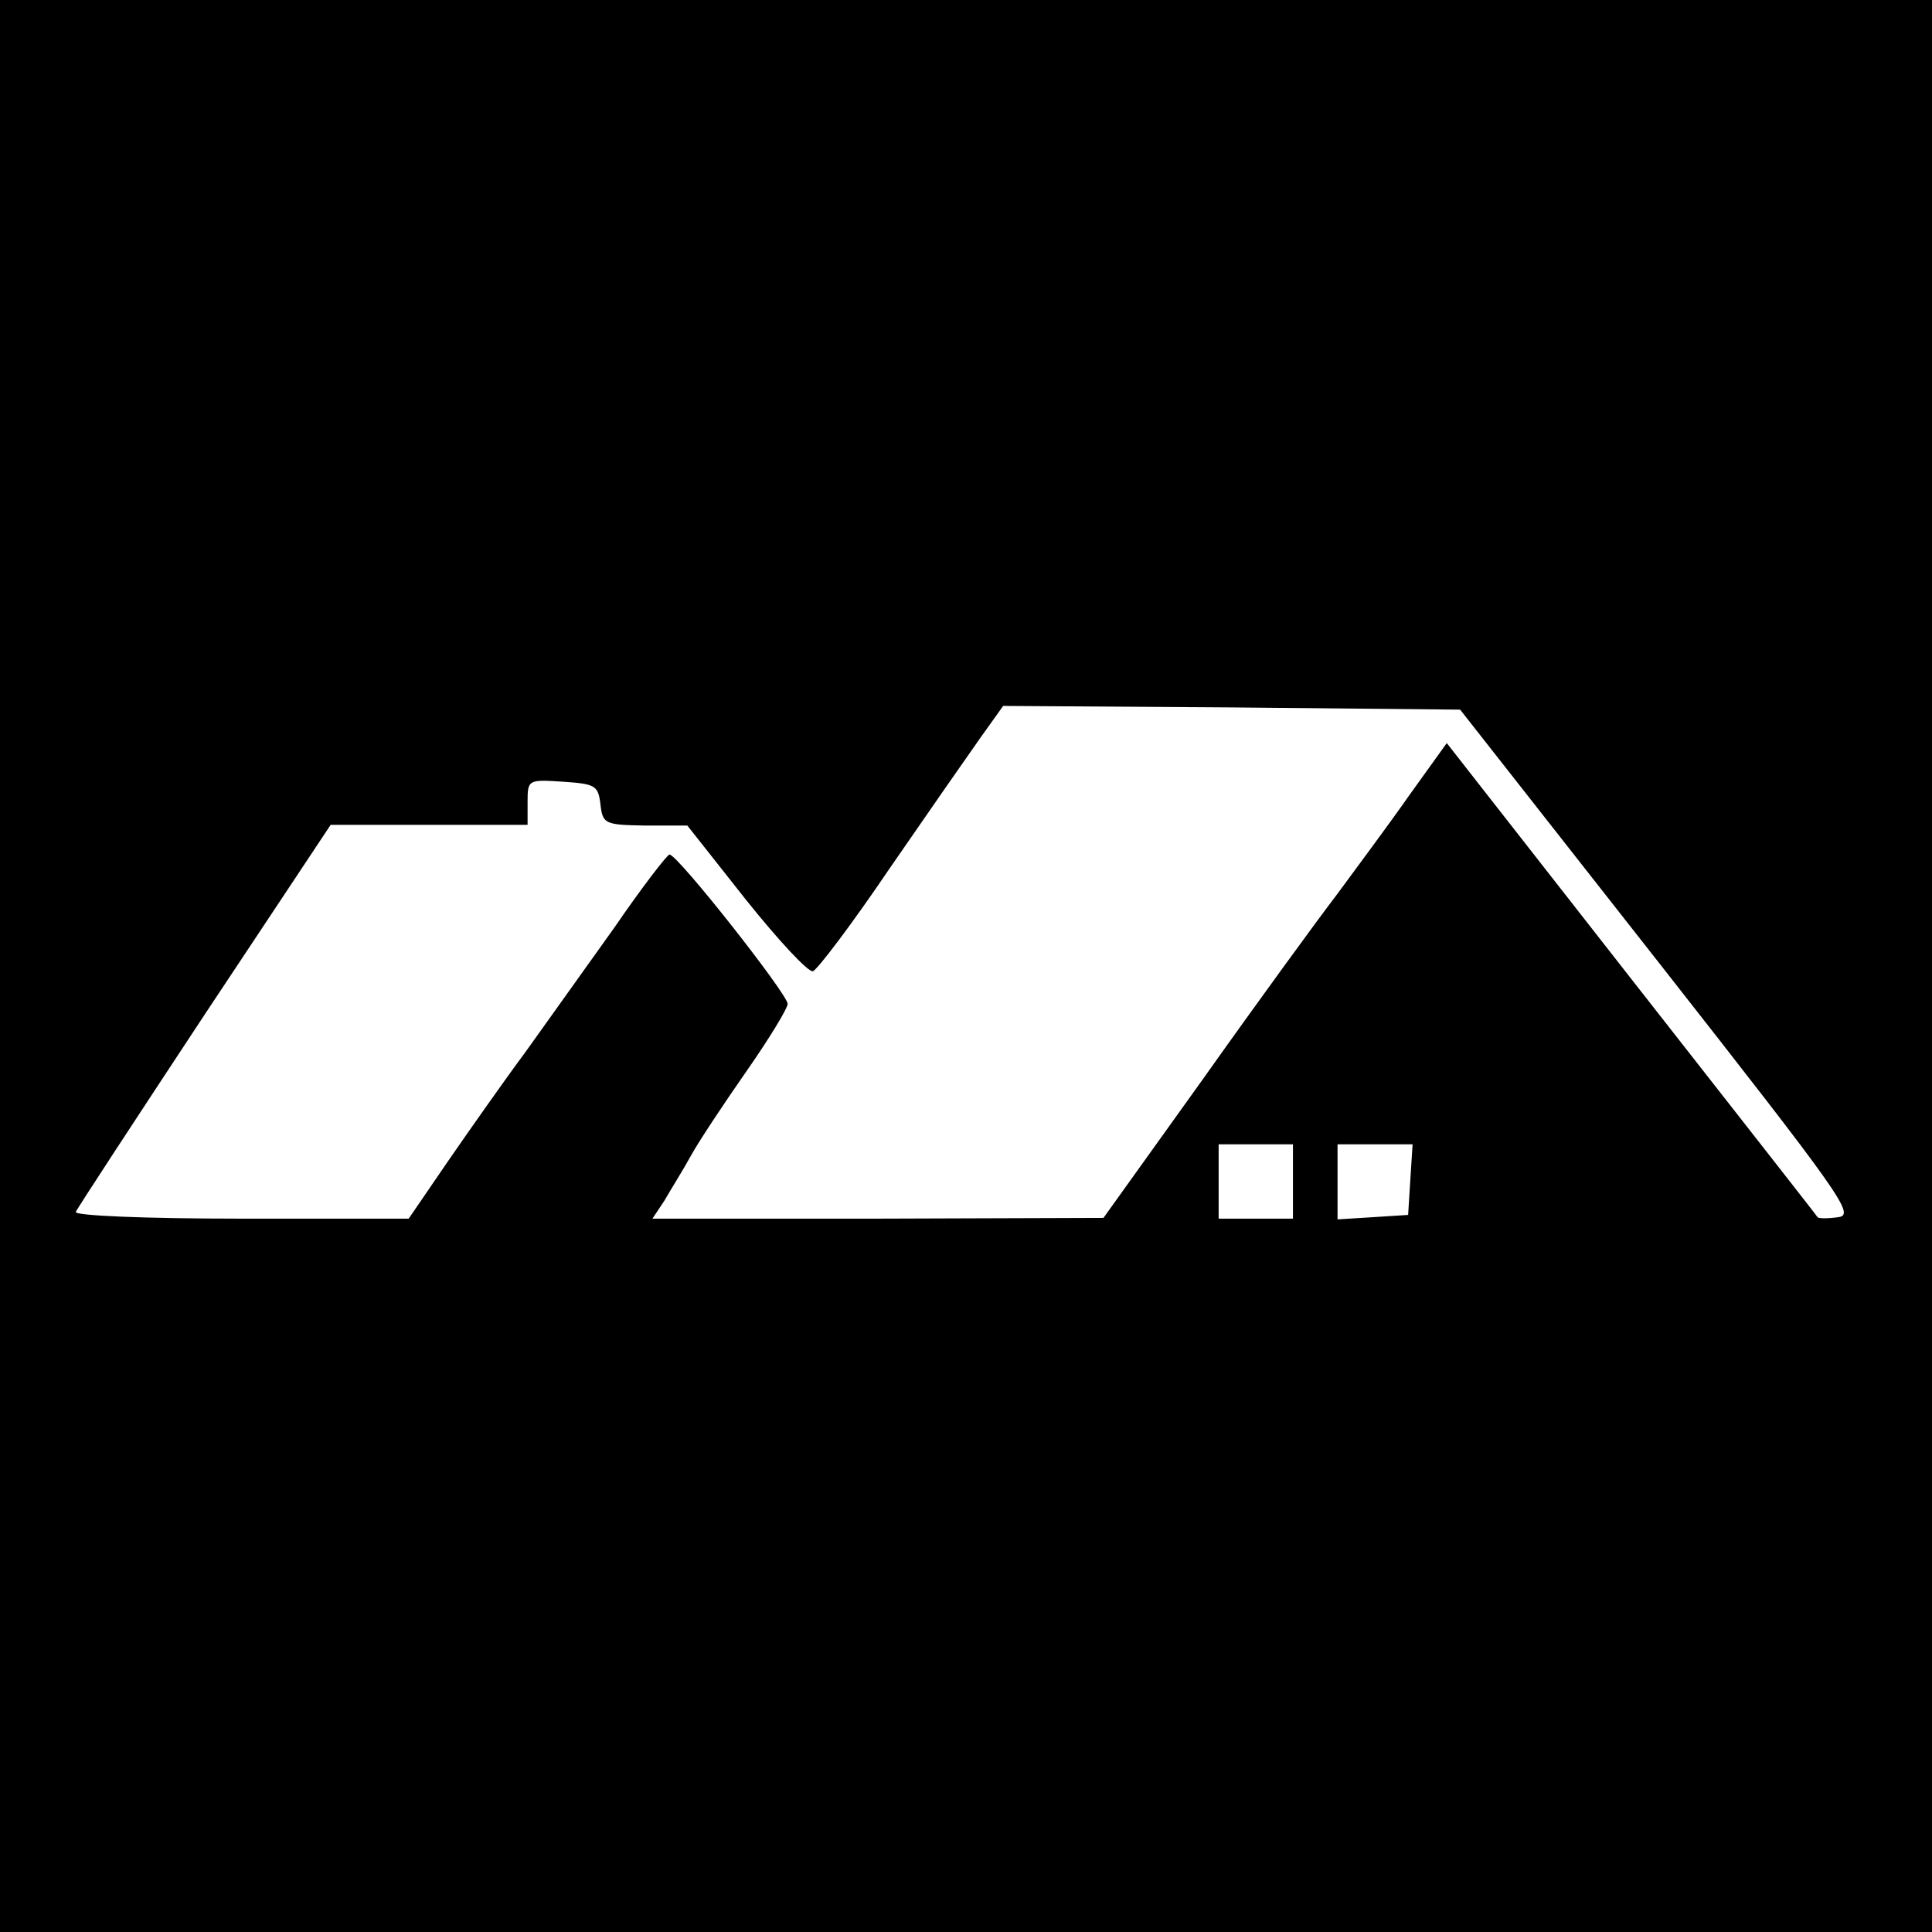 <?xml version="1.0" standalone="no"?>
<!DOCTYPE svg PUBLIC "-//W3C//DTD SVG 20010904//EN"
 "http://www.w3.org/TR/2001/REC-SVG-20010904/DTD/svg10.dtd">
<svg version="1.0" xmlns="http://www.w3.org/2000/svg"
 width="260pt" height="260pt" viewBox="0 0 260 260"
 preserveAspectRatio="xMidYMid meet">
<g transform="translate(0,260) scale(0.1,-0.1)"
fill="#000000" stroke="none">
<path d="M0 1300 l0 -1300 1300 0 1300 0 0 1300 0 1300 -1300 0 -1300 0 0
-1300z m2232 5 c247 -315 265 -340 242 -343 -14 -2 -27 -2 -28 0 -1 2 -114
146 -251 321 l-248 317 -51 -71 c-28 -40 -72 -99 -97 -133 -26 -34 -107 -145
-180 -248 l-134 -187 -304 -1 -303 0 16 24 c8 14 25 41 36 61 11 20 45 71 75
114 30 43 55 84 55 90 0 13 -148 201 -159 201 -3 0 -37 -44 -74 -98 -38 -53
-92 -129 -120 -168 -29 -39 -76 -106 -105 -148 l-52 -76 -226 0 c-128 0 -224
4 -222 9 2 5 80 124 173 265 l170 256 133 0 132 0 0 31 c0 30 1 30 48 27 43
-3 47 -5 50 -30 3 -27 6 -28 60 -29 l57 0 79 -100 c44 -55 84 -98 90 -96 6 2
53 64 103 138 51 74 106 153 123 177 l30 42 307 -2 308 -3 267 -340z m-492
-295 l0 -50 -50 0 -50 0 0 50 0 50 50 0 50 0 0 -50z m158 3 l-3 -48 -47 -3
-48 -3 0 50 0 51 51 0 50 0 -3 -47z"/>
</g>
</svg>
